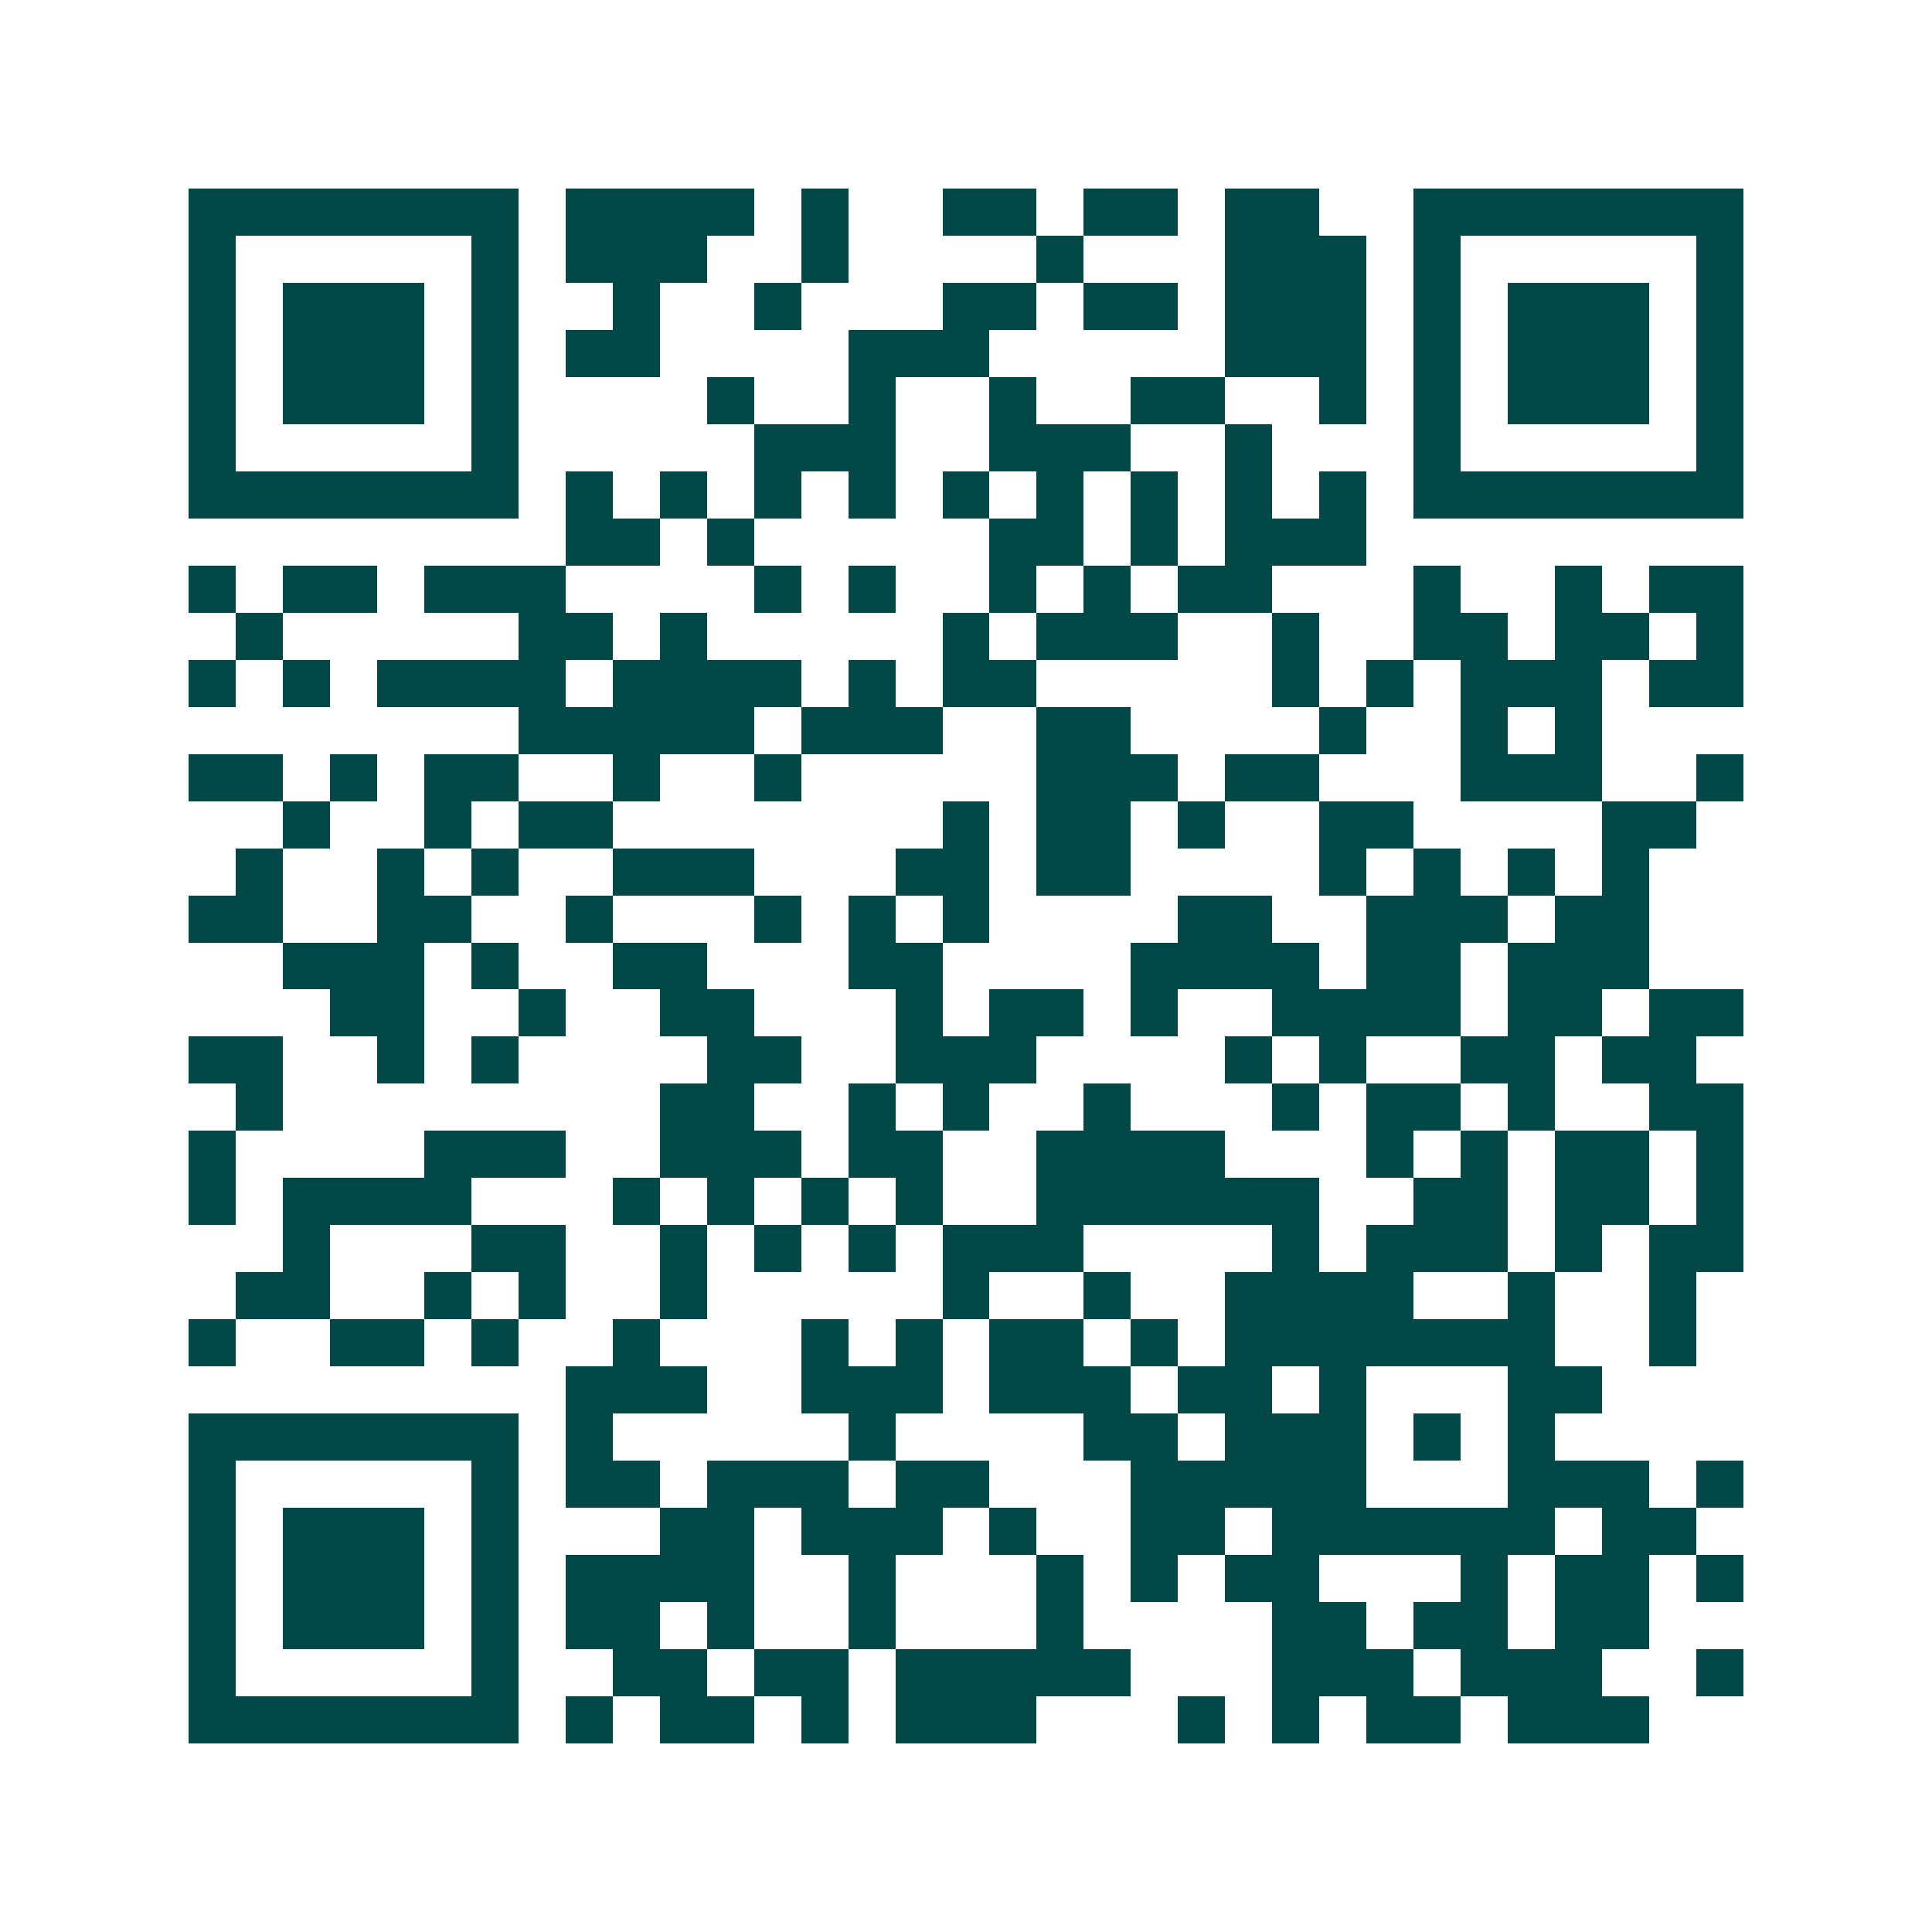 <svg xmlns="http://www.w3.org/2000/svg" width="200" height="200" viewBox="0 0 41 41" shape-rendering="crispEdges"><path fill="#ffffff" d="M0 0h41v41H0z"/><path stroke="#014847" d="M4 4.5h7m1 0h4m1 0h1m2 0h2m1 0h2m1 0h2m2 0h7M4 5.5h1m5 0h1m1 0h3m2 0h1m4 0h1m3 0h3m1 0h1m5 0h1M4 6.5h1m1 0h3m1 0h1m2 0h1m2 0h1m3 0h2m1 0h2m1 0h3m1 0h1m1 0h3m1 0h1M4 7.5h1m1 0h3m1 0h1m1 0h2m4 0h3m5 0h3m1 0h1m1 0h3m1 0h1M4 8.5h1m1 0h3m1 0h1m4 0h1m2 0h1m2 0h1m2 0h2m2 0h1m1 0h1m1 0h3m1 0h1M4 9.5h1m5 0h1m5 0h3m2 0h3m2 0h1m3 0h1m5 0h1M4 10.5h7m1 0h1m1 0h1m1 0h1m1 0h1m1 0h1m1 0h1m1 0h1m1 0h1m1 0h1m1 0h7M12 11.5h2m1 0h1m5 0h2m1 0h1m1 0h3M4 12.5h1m1 0h2m1 0h3m4 0h1m1 0h1m2 0h1m1 0h1m1 0h2m3 0h1m2 0h1m1 0h2M5 13.5h1m5 0h2m1 0h1m5 0h1m1 0h3m2 0h1m2 0h2m1 0h2m1 0h1M4 14.5h1m1 0h1m1 0h4m1 0h4m1 0h1m1 0h2m5 0h1m1 0h1m1 0h3m1 0h2M11 15.5h5m1 0h3m2 0h2m4 0h1m2 0h1m1 0h1M4 16.5h2m1 0h1m1 0h2m2 0h1m2 0h1m5 0h3m1 0h2m3 0h3m2 0h1M6 17.5h1m2 0h1m1 0h2m7 0h1m1 0h2m1 0h1m2 0h2m4 0h2M5 18.5h1m2 0h1m1 0h1m2 0h3m3 0h2m1 0h2m4 0h1m1 0h1m1 0h1m1 0h1M4 19.5h2m2 0h2m2 0h1m3 0h1m1 0h1m1 0h1m4 0h2m2 0h3m1 0h2M6 20.5h3m1 0h1m2 0h2m3 0h2m4 0h4m1 0h2m1 0h3M7 21.5h2m2 0h1m2 0h2m3 0h1m1 0h2m1 0h1m2 0h4m1 0h2m1 0h2M4 22.5h2m2 0h1m1 0h1m4 0h2m2 0h3m4 0h1m1 0h1m2 0h2m1 0h2M5 23.5h1m8 0h2m2 0h1m1 0h1m2 0h1m3 0h1m1 0h2m1 0h1m2 0h2M4 24.5h1m4 0h3m2 0h3m1 0h2m2 0h4m3 0h1m1 0h1m1 0h2m1 0h1M4 25.5h1m1 0h4m3 0h1m1 0h1m1 0h1m1 0h1m2 0h6m2 0h2m1 0h2m1 0h1M6 26.5h1m3 0h2m2 0h1m1 0h1m1 0h1m1 0h3m4 0h1m1 0h3m1 0h1m1 0h2M5 27.5h2m2 0h1m1 0h1m2 0h1m5 0h1m2 0h1m2 0h4m2 0h1m2 0h1M4 28.5h1m2 0h2m1 0h1m2 0h1m3 0h1m1 0h1m1 0h2m1 0h1m1 0h7m2 0h1M12 29.5h3m2 0h3m1 0h3m1 0h2m1 0h1m3 0h2M4 30.5h7m1 0h1m5 0h1m4 0h2m1 0h3m1 0h1m1 0h1M4 31.5h1m5 0h1m1 0h2m1 0h3m1 0h2m3 0h5m3 0h3m1 0h1M4 32.5h1m1 0h3m1 0h1m3 0h2m1 0h3m1 0h1m2 0h2m1 0h6m1 0h2M4 33.5h1m1 0h3m1 0h1m1 0h4m2 0h1m3 0h1m1 0h1m1 0h2m3 0h1m1 0h2m1 0h1M4 34.5h1m1 0h3m1 0h1m1 0h2m1 0h1m2 0h1m3 0h1m4 0h2m1 0h2m1 0h2M4 35.5h1m5 0h1m2 0h2m1 0h2m1 0h5m3 0h3m1 0h3m2 0h1M4 36.5h7m1 0h1m1 0h2m1 0h1m1 0h3m3 0h1m1 0h1m1 0h2m1 0h3"/></svg>

